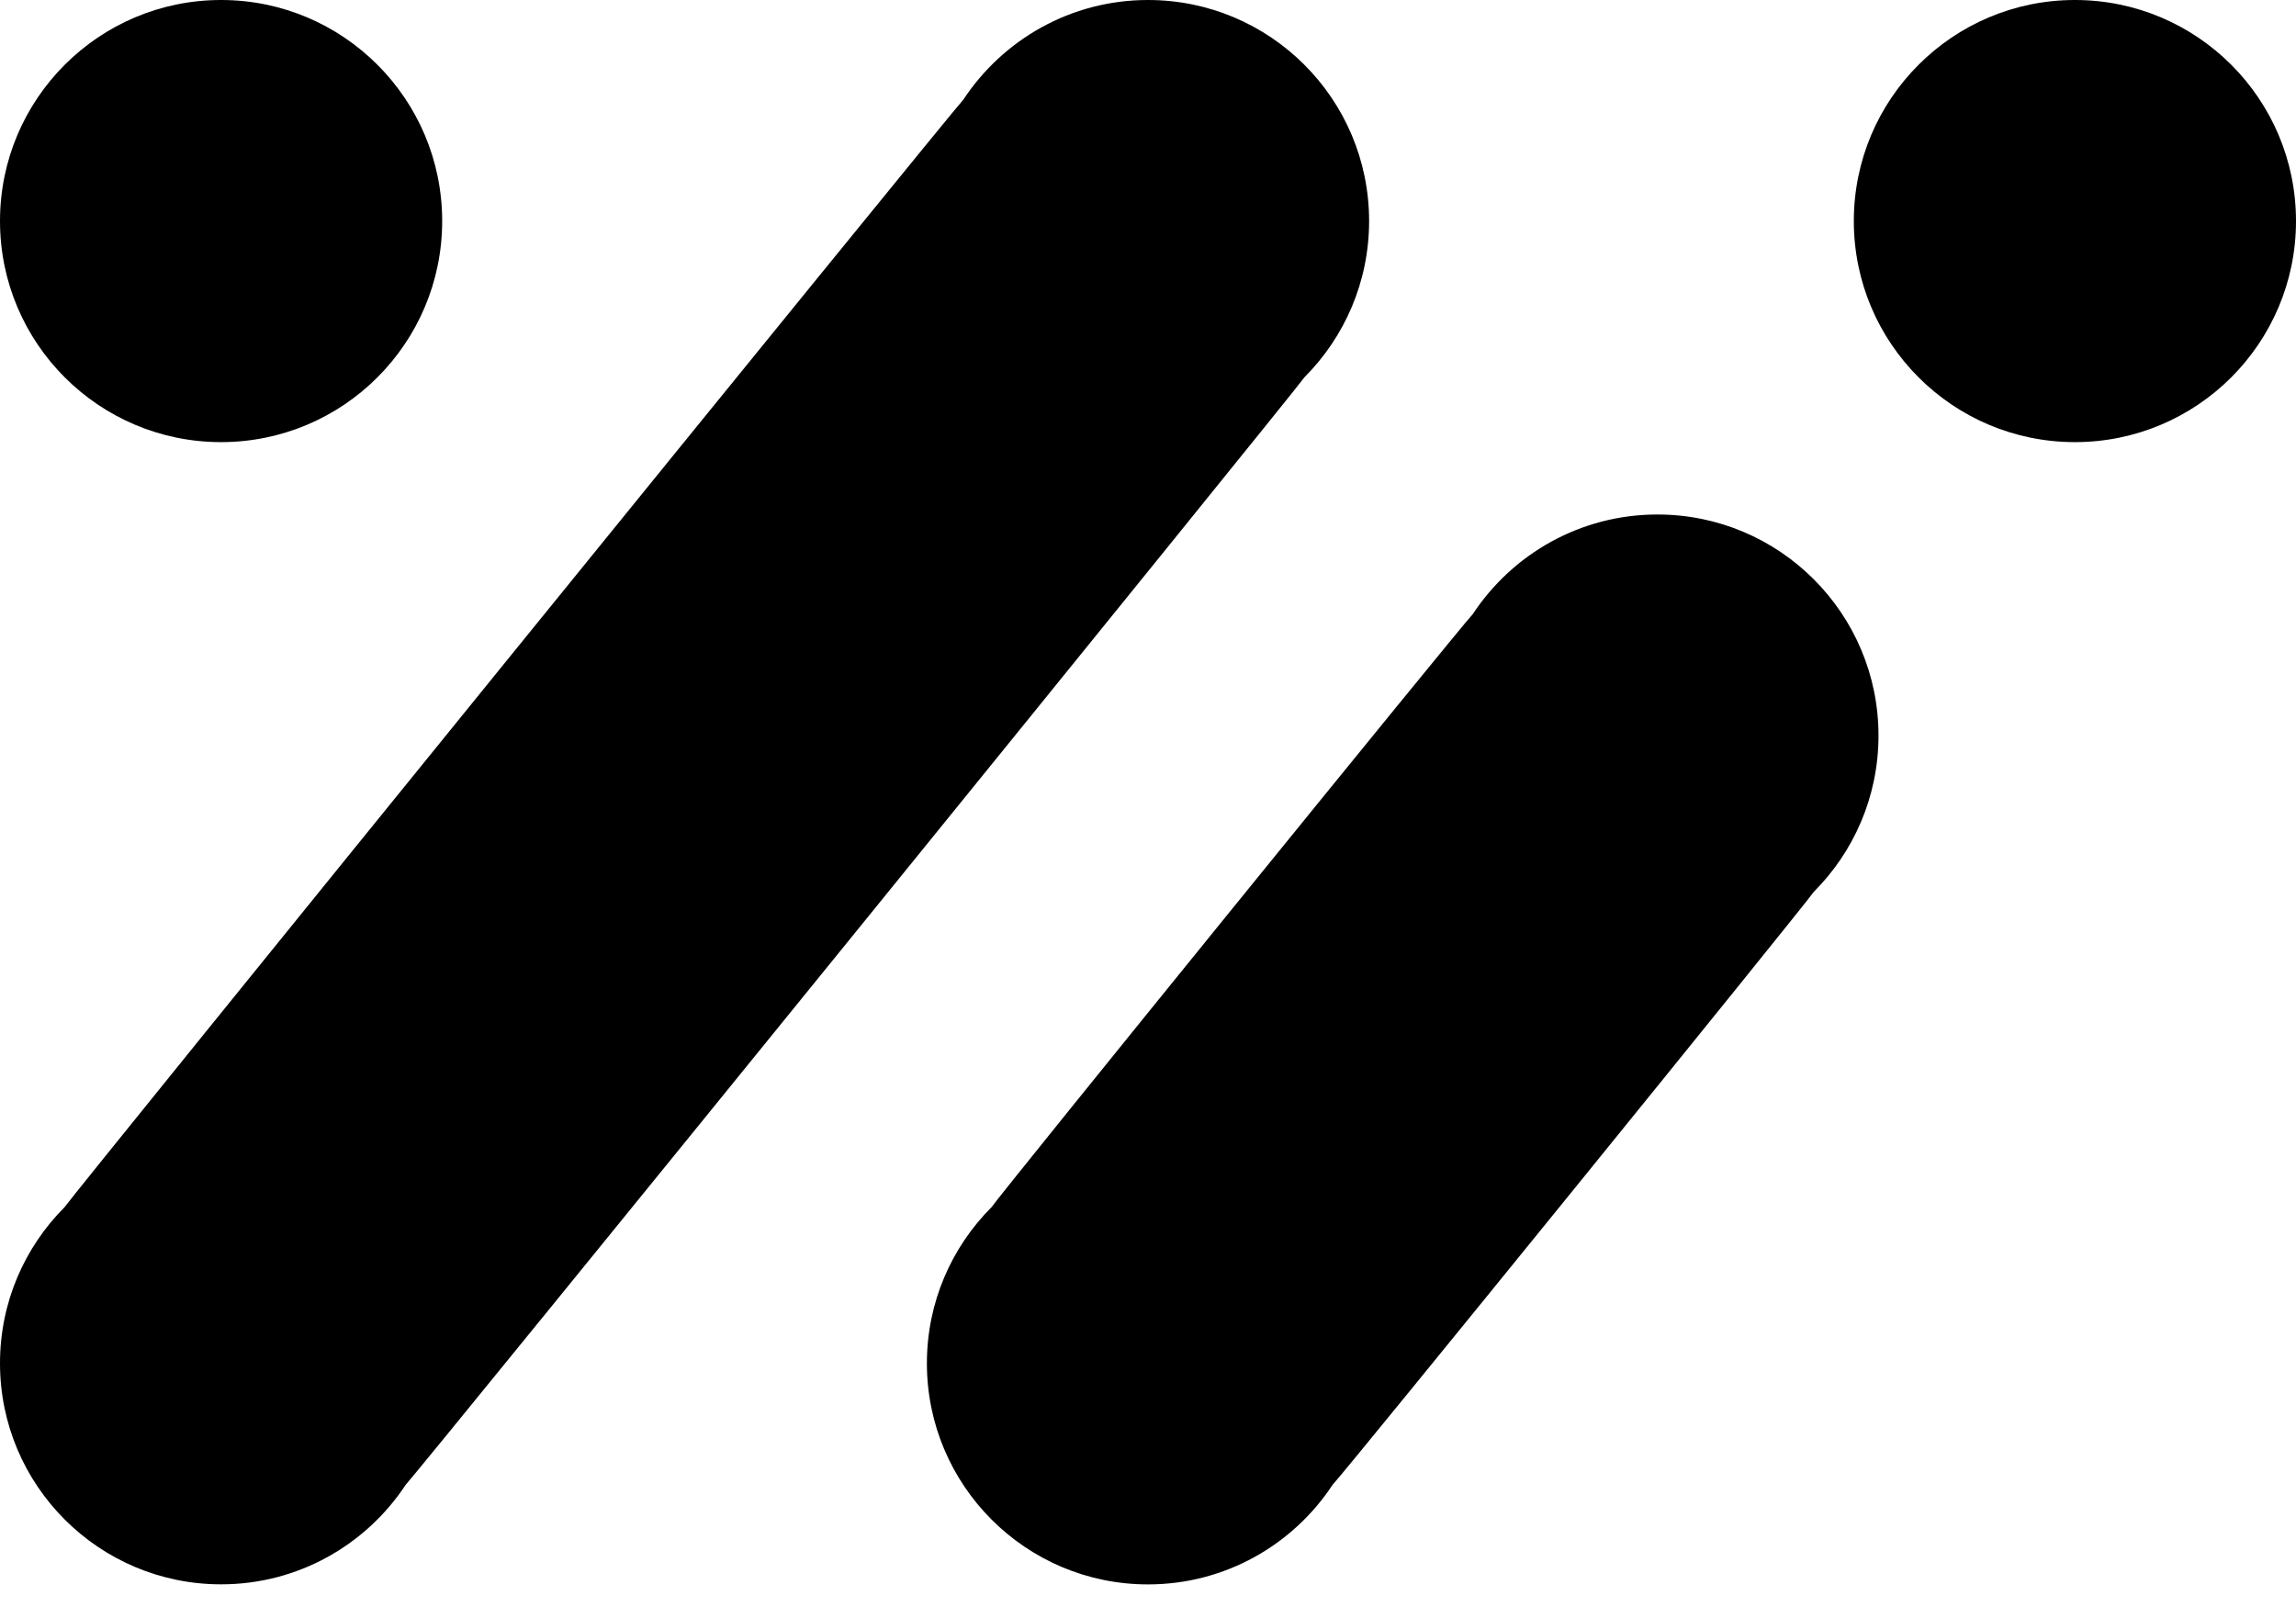 <svg width="70" height="49" viewBox="0 0 70 49" fill="none" xmlns="http://www.w3.org/2000/svg">
<path d="M39.772 11.501C40.988 10.281 41.741 8.599 41.741 6.74C41.741 3.018 38.723 0 35 0C32.647 0 30.578 1.208 29.372 3.036C29.052 3.357 2.219 36.428 1.969 36.808C0.752 38.028 0 39.71 0 41.568C0 45.291 3.018 48.309 6.74 48.309C9.094 48.309 11.163 47.101 12.369 45.273C12.689 44.952 39.521 11.88 39.772 11.501Z" fill="black"/>
<path d="M55.297 27.195C56.517 25.974 57.271 24.29 57.271 22.429C57.271 18.706 54.253 15.688 50.531 15.688C48.176 15.688 46.106 16.898 44.901 18.727C44.578 19.05 30.485 36.422 30.233 36.805C29.013 38.025 28.259 39.709 28.259 41.57C28.259 45.293 31.277 48.311 34.999 48.311C37.354 48.311 39.424 47.102 40.629 45.272C40.952 44.95 55.045 27.577 55.297 27.195Z" fill="black"/>
<path d="M70 6.74C70 10.463 66.982 13.481 63.26 13.481C59.537 13.481 56.519 10.463 56.519 6.74C56.519 3.018 59.537 0 63.26 0C66.982 0 70 3.018 70 6.74Z" fill="black"/>
<path d="M13.481 6.74C13.481 10.463 10.463 13.481 6.74 13.481C3.018 13.481 0 10.463 0 6.74C0 3.018 3.018 0 6.74 0C10.463 0 13.481 3.018 13.481 6.74Z" fill="black"/>
</svg>
